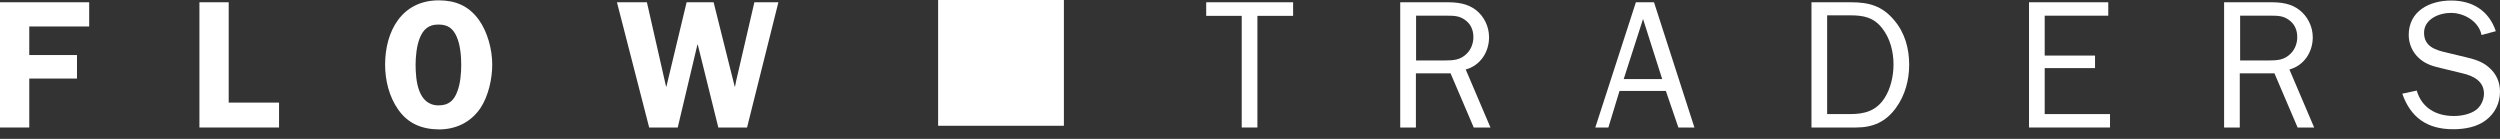 <svg width="180" height="10" viewBox="0 0 180 10" fill="none" xmlns="http://www.w3.org/2000/svg">
<rect x="0" y="0" width="180" height="10" fill="#333333" stroke="none"/>
<g clip-path="url(#clip0_1594_4401)">
<path d="M28.669 7.888C28.017 6.96 27.728 5.781 27.728 4.653C27.728 2.257 28.919 0.025 31.591 0.025C32.782 0.025 33.735 0.414 34.462 1.405C35.102 2.283 35.441 3.562 35.441 4.653C35.441 5.681 35.165 6.923 34.588 7.788C33.886 8.816 32.82 9.318 31.603 9.318C30.362 9.305 29.371 8.892 28.669 7.888ZM30.211 2.772C29.998 3.311 29.923 4.088 29.923 4.653C29.923 5.781 30.086 7.587 31.578 7.587C32.306 7.587 32.694 7.236 32.932 6.572C33.146 6.02 33.208 5.267 33.208 4.678C33.208 4.026 33.146 3.248 32.882 2.646C32.619 2.044 32.243 1.768 31.578 1.768C30.863 1.756 30.462 2.119 30.211 2.772Z" fill="white"/>
<path d="M53.788 9.18H51.719L50.239 3.211H50.214L48.797 9.18H46.74L44.42 0.163H46.577L47.956 6.233H47.981L49.436 0.163H51.38L52.898 6.233H52.923L52.998 5.844L54.315 0.163H56.045L53.788 9.18Z" fill="white"/>
<path d="M90.533 9.18H89.404V1.141H86.846V0.163H93.104V1.141H90.533V9.18Z" fill="white"/>
<path d="M106.109 9.18L104.441 5.28H101.945V9.18H100.816V0.163H104.202C104.942 0.163 105.645 0.251 106.259 0.715C106.861 1.179 107.212 1.919 107.212 2.684C107.212 3.75 106.585 4.715 105.532 5.004L107.313 9.18H106.109ZM104.065 4.352C104.666 4.352 105.168 4.314 105.62 3.85C105.933 3.537 106.084 3.098 106.084 2.671C106.084 2.145 105.883 1.706 105.457 1.417C105.068 1.141 104.679 1.129 104.202 1.129H101.958V4.352H104.065Z" fill="white"/>
<path d="M121.998 9.18H120.844L119.941 6.546H116.605L115.803 9.18H114.862L117.784 0.163H119.089L121.998 9.18ZM118.299 1.367L116.906 5.694H119.678L118.299 1.367Z" fill="white"/>
<path d="M130.426 0.163H133.273C134.564 0.163 135.517 0.426 136.37 1.442C137.148 2.345 137.461 3.486 137.461 4.653C137.461 5.756 137.173 6.847 136.521 7.75C135.793 8.766 134.865 9.18 133.636 9.18H130.426V0.163ZM133.222 8.214C134.263 8.214 135.091 7.976 135.68 7.073C136.132 6.383 136.333 5.455 136.333 4.64C136.333 3.725 136.094 2.759 135.505 2.019C134.89 1.242 134.163 1.104 133.21 1.104H131.554V8.214H133.222Z" fill="white"/>
<path d="M151.921 9.18H146.089V0.163H151.795V1.129H147.218V4.001H150.842V4.904H147.218V8.214H151.921V9.18Z" fill="white"/>
<path d="M165.428 9.18L163.76 5.28H161.264V9.18H160.135V0.163H163.509C164.249 0.163 164.951 0.251 165.553 0.715C166.155 1.179 166.519 1.919 166.519 2.684C166.519 3.75 165.892 4.715 164.838 5.004L166.619 9.18H165.428ZM163.383 4.352C163.985 4.352 164.487 4.314 164.938 3.85C165.252 3.537 165.402 3.098 165.402 2.671C165.402 2.145 165.202 1.706 164.775 1.417C164.387 1.141 163.998 1.129 163.534 1.129H161.289V4.352H163.383Z" fill="white"/>
<path d="M174.005 6.521C174.369 7.775 175.41 8.352 176.676 8.352C177.216 8.352 177.868 8.227 178.294 7.901C178.633 7.637 178.846 7.173 178.846 6.747C178.846 5.844 178.094 5.468 177.304 5.28L175.799 4.916C175.197 4.778 174.645 4.628 174.168 4.189C173.692 3.762 173.428 3.148 173.428 2.521C173.428 0.79 174.933 0.038 176.488 0.038C178.043 0.038 179.21 0.79 179.699 2.245L178.67 2.521C178.47 1.53 177.416 0.928 176.463 0.928C175.61 0.928 174.532 1.379 174.532 2.358C174.532 3.336 175.322 3.599 176.162 3.787L177.517 4.113C178.106 4.251 178.696 4.414 179.16 4.816C179.724 5.28 180 5.894 180 6.596C180 7.412 179.649 8.152 178.984 8.653C178.332 9.155 177.441 9.305 176.626 9.305C174.783 9.305 173.579 8.49 172.964 6.747L174.005 6.521Z" fill="white"/>
<path d="M76.6 0H67.545V9.055H76.6V0Z" fill="white"/>
<path d="M2.107 1.906V3.963H5.543V5.656H2.107V9.18H0V0.163H6.421V1.906H2.107Z" fill="white"/>
<path d="M20.091 7.387V9.18H14.359V0.163H16.466V7.387H20.091Z" fill="white"/>
</g>
<defs>
<clipPath id="clip0_1594_4401">
<rect width="180" height="9.318" fill="white"/>
</clipPath>
</defs>
</svg>
